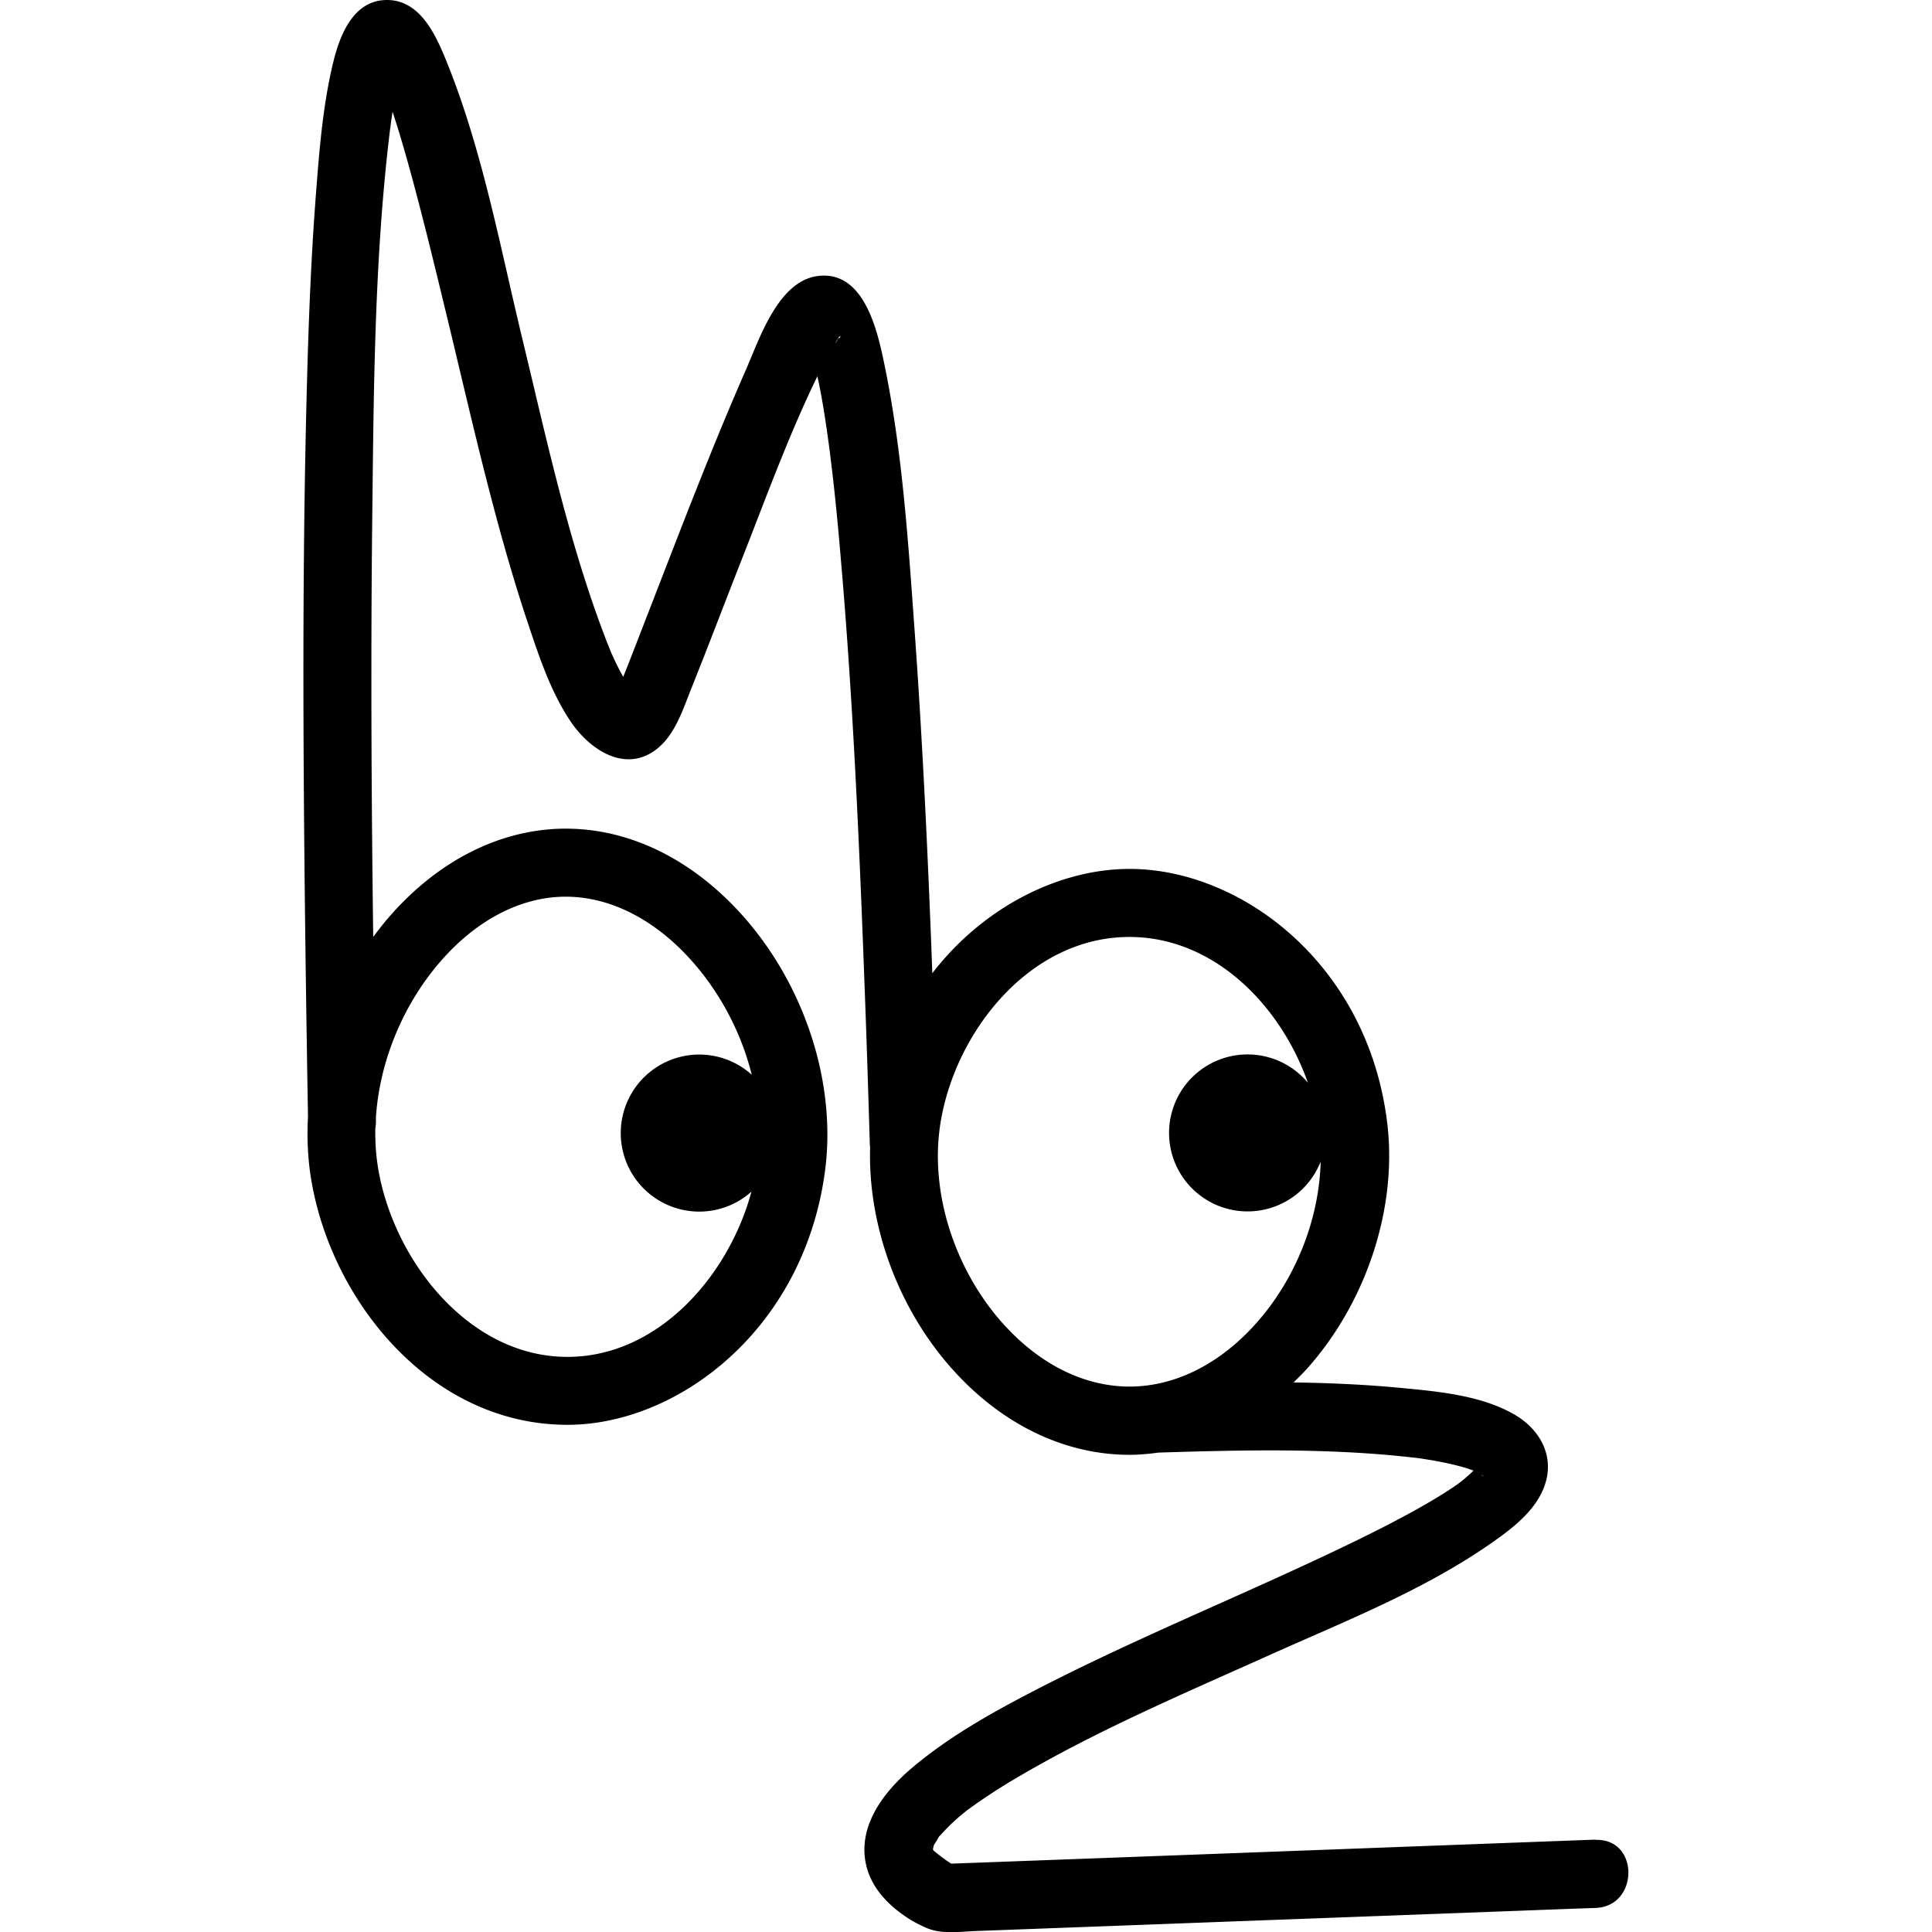 <?xml version="1.0" encoding="UTF-8"?>
<svg data-bbox="0 0 191.95 191.969" viewBox="0 0 191.95 191.95" xmlns="http://www.w3.org/2000/svg" data-type="ugc">
    <g>
        <path fill="none" d="M191.95 0v191.95H0V0h191.95z"/>
        <path d="M83.13 33.86c-.14.26-.17.39.16-.22 0 0-.02 0-.02.01-.05.07-.09.14-.14.21Z" fill="none"/>
        <path d="M60.96 69.24s-.03.02-.04.03c.02-.02.03-.02.04-.03Z" fill="none"/>
        <path d="M83.25 33.65h.02c.03-.04.06-.08.08-.13-.03.04-.07.08-.1.14Z" fill="none"/>
        <path d="M37.9 8.06c-.02-.05-.03-.06 0 0Z" fill="none"/>
        <path d="M37.3 112.12c-.02 1.14.03 2.27.19 3.37 1.29 9.29 8.87 19.32 18.89 19.32 9.03 0 16.03-8.06 18.29-16.42a7.757 7.757 0 0 1-4.68 1.97 7.8 7.8 0 0 1-8.29-7.28 7.8 7.8 0 0 1 7.28-8.29c2.19-.14 4.22.63 5.72 1.99a27.008 27.008 0 0 0-5.93-11.28c-3.67-4.14-8.12-6.41-12.55-6.41h-.2c-4.4.07-8.79 2.39-12.35 6.55-3.7 4.32-5.95 9.91-6.31 15.36v.44c0 .24-.02.47-.06.68Z" fill="none"/>
        <path d="M83.39 33.47s-.02.03-.03.05c0 0 0-.01.01-.02 0-.02.01-.02.02-.04Z" fill="none"/>
        <path d="M147.43 146.65s.05.02.08.02c-.02 0-.06-.02-.09-.03v.01Z" fill="none"/>
        <path d="M147.4 146.63c-.06-.03-.12-.07-.19-.12.05.05.12.11.21.13 0 0 0-.01-.01-.02Z" fill="none"/>
        <path d="M92.66 183.79v.1c.02.4.02.15 0-.1Z" fill="none"/>
        <path d="M92.61 183.5s0-.02-.01-.02c-.03 0-.03.04 0 .09 0-.02.02-.05.02-.07Z" fill="none"/>
        <path d="M83.37 33.5c-.03.06-.05.08-.07.13.16-.08.26-.15.21-.2-.03-.03-.08.01-.14.07Z" fill="none"/>
        <path d="M112.24 137.77c4.53 0 9.01-2.26 12.63-6.34 3.93-4.44 6.22-10.35 6.36-16.01a7.8 7.8 0 1 1-7.26-10.65c2.41 0 4.56 1.09 5.99 2.81-2.67-7.62-9.28-14.48-17.73-14.48-10.21 0-17.75 10-18.88 19.27-.8 6.51 1.6 13.82 6.25 19.07 3.62 4.09 8.11 6.34 12.64 6.34Z" fill="none"/>
        <path d="m83.35 33.52-.08.13s.02 0 .02-.01c.03-.05.04-.08.07-.13 0 0 0 .01-.01.02Z"/>
        <path d="M158.56 182.77c-21.35.8-42.7 1.6-64.05 2.39-.69-.43-1.27-.91-1.81-1.34.08.06.04 0-.02-.1.05-.14.09-.31.1-.4.16-.25.33-.52.48-.78l.04-.08.15-.15c.43-.46.85-.91 1.32-1.34.25-.23.51-.46.78-.68.17-.14.34-.27.5-.41.01 0 .01 0 .03-.02 1.5-1.1 3.06-2.12 4.66-3.07 8.07-4.79 16.79-8.49 25.34-12.33 7.45-3.35 15.42-6.47 22.15-11.19 2.2-1.54 4.72-3.47 5.4-6.23.68-2.75-.85-5.17-3.18-6.51-3.36-1.93-7.66-2.29-11.42-2.65-3.49-.33-7-.48-10.51-.53.48-.47.96-.94 1.42-1.46 5.89-6.65 8.91-15.99 7.88-24.36-1.93-15.77-14.53-25.2-25.59-25.2-6.93 0-14.47 3.71-19.6 10.36-.43-11.58-.97-23.17-1.81-34.73-.62-8.61-1.21-17.37-2.97-25.84-.69-3.34-2.03-9.32-6.64-8.69-3.9.53-5.75 6.22-7.08 9.26-3.54 8.07-6.67 16.33-9.86 24.54-.72 1.84-1.42 3.69-2.15 5.52-.03.08-.13.31-.2.5-.37-.66-.71-1.33-1.02-2.02-.09-.19-.17-.38-.25-.56v-.01c-.18-.45-.36-.89-.53-1.34-3.67-9.61-5.85-19.83-8.26-29.81-2.17-9-3.91-18.44-7.36-27.07C43.43 3.78 41.89 0 38.45 0c-3.38 0-4.72 3.57-5.37 6.3-1.01 4.23-1.36 8.66-1.69 12.99-.51 6.59-.75 13.21-.92 19.82-.48 18.73-.35 37.47-.11 56.2.07 5.22.15 10.43.24 15.64-.1 1.84-.04 3.67.2 5.46 1.71 12.36 11.74 25.15 25.58 25.15 10.91 0 23.46-9.41 25.58-25.16 1.17-8.69-1.95-18.42-8.14-25.39-4.98-5.6-11.21-8.68-17.6-8.68h-.3c-6.36.1-12.53 3.26-17.38 8.91-.51.59-.99 1.22-1.46 1.85-.18-13.77-.25-27.54-.1-41.31.15-12.88.2-25.92 1.75-38.73.02-.16.11-.81.12-.92L39 11.1c.64 1.92 1.2 3.87 1.74 5.83 1.33 4.85 2.51 9.74 3.69 14.63 2.45 10.13 4.7 20.38 7.99 30.27 1.13 3.38 2.32 7 4.35 9.96 1.98 2.88 5.69 5.21 8.83 2.33 1.58-1.45 2.32-3.81 3.09-5.73 1.74-4.34 3.39-8.71 5.1-13.05 2.42-6.16 4.6-12.16 7.42-17.96.39 1.77.68 3.57.94 5.35.06.41.11.82.17 1.23l.09.66c.12.96.24 1.93.35 2.9.27 2.37.5 4.74.7 7.11 1.29 14.6 1.92 29.26 2.46 43.9.19 5.06.35 10.13.5 15.19 0 .08.02.15.03.23-.24 7.72 2.73 15.95 8.07 21.97 4.92 5.56 11.21 8.62 17.7 8.62.96 0 1.92-.09 2.87-.22 8.32-.26 16.75-.46 25.03.46.31.03.62.07.92.11.1.01.24.03.34.05.58.09 1.16.18 1.74.3.87.17 1.74.37 2.59.63.23.07.46.16.69.24-.33.31-.66.61-1 .9-.15.12-.45.35-.6.46-.4.28-.81.55-1.22.81-.86.55-1.73 1.06-2.62 1.56-2.13 1.2-4.32 2.3-6.51 3.37-10.45 5.07-21.26 9.37-31.59 14.71-4.29 2.22-8.58 4.61-12.28 7.75-2.75 2.33-5.38 5.72-4.54 9.56.5 2.28 2.15 4 4.04 5.26.59.4 1.23.72 1.89 1.02 1.56.71 3.37.4 5.05.34l17.72-.66c11.7-.44 23.4-.87 35.1-1.31 2.9-.11 5.79-.22 8.69-.32 4.33-.16 4.35-6.92 0-6.76ZM43.66 95.64c3.57-4.16 7.95-6.48 12.35-6.55h.2c4.43 0 8.88 2.27 12.55 6.41 2.87 3.24 4.91 7.19 5.93 11.28a7.774 7.774 0 0 0-5.72-1.99 7.8 7.8 0 0 0-7.28 8.29 7.8 7.8 0 0 0 8.29 7.28c1.81-.12 3.43-.85 4.68-1.97-2.25 8.36-9.26 16.42-18.29 16.42-10.02 0-17.6-10.03-18.89-19.32-.15-1.1-.21-2.23-.19-3.37.04-.22.06-.44.06-.68V111c.36-5.45 2.61-11.04 6.31-15.36ZM37.89 8.06c-.03-.06-.02-.05 0 0Zm23.06 61.18c-.01.01-.02.01-.04.03 0 0 .03-.02.04-.03Zm22.33-35.6c-.34.61-.3.48-.16.22.05-.07.09-.14.14-.21h-.02c.04-.05.07-.1.1-.14.01-.02.02-.03.03-.05 0 .02-.01.02-.02.04.05-.06.11-.1.14-.07.05.05-.05.12-.21.2Zm16.3 97.79c-4.65-5.25-7.04-12.56-6.25-19.07 1.13-9.27 8.67-19.27 18.88-19.27 8.45 0 15.06 6.86 17.73 14.48a7.797 7.797 0 0 0-13.79 4.99 7.8 7.8 0 0 0 15.06 2.85c-.14 5.66-2.43 11.57-6.36 16.01-3.62 4.09-8.1 6.34-12.63 6.34-4.53 0-9.02-2.25-12.64-6.34Zm47.61 15.09c.07.05.13.09.19.12 0 0 0 .01.01.02a.539.539 0 0 1-.21-.13Zm.23.14v-.01c.03.01.07.03.09.03-.03 0-.06-.01-.08-.02Zm-54.83 36.82s0 .01.01.02c0 .02-.01.04-.02.07-.02-.05-.02-.08 0-.09Zm.06.41v-.1c.02.25.02.51 0 .1Z"/>
    </g>
</svg>
